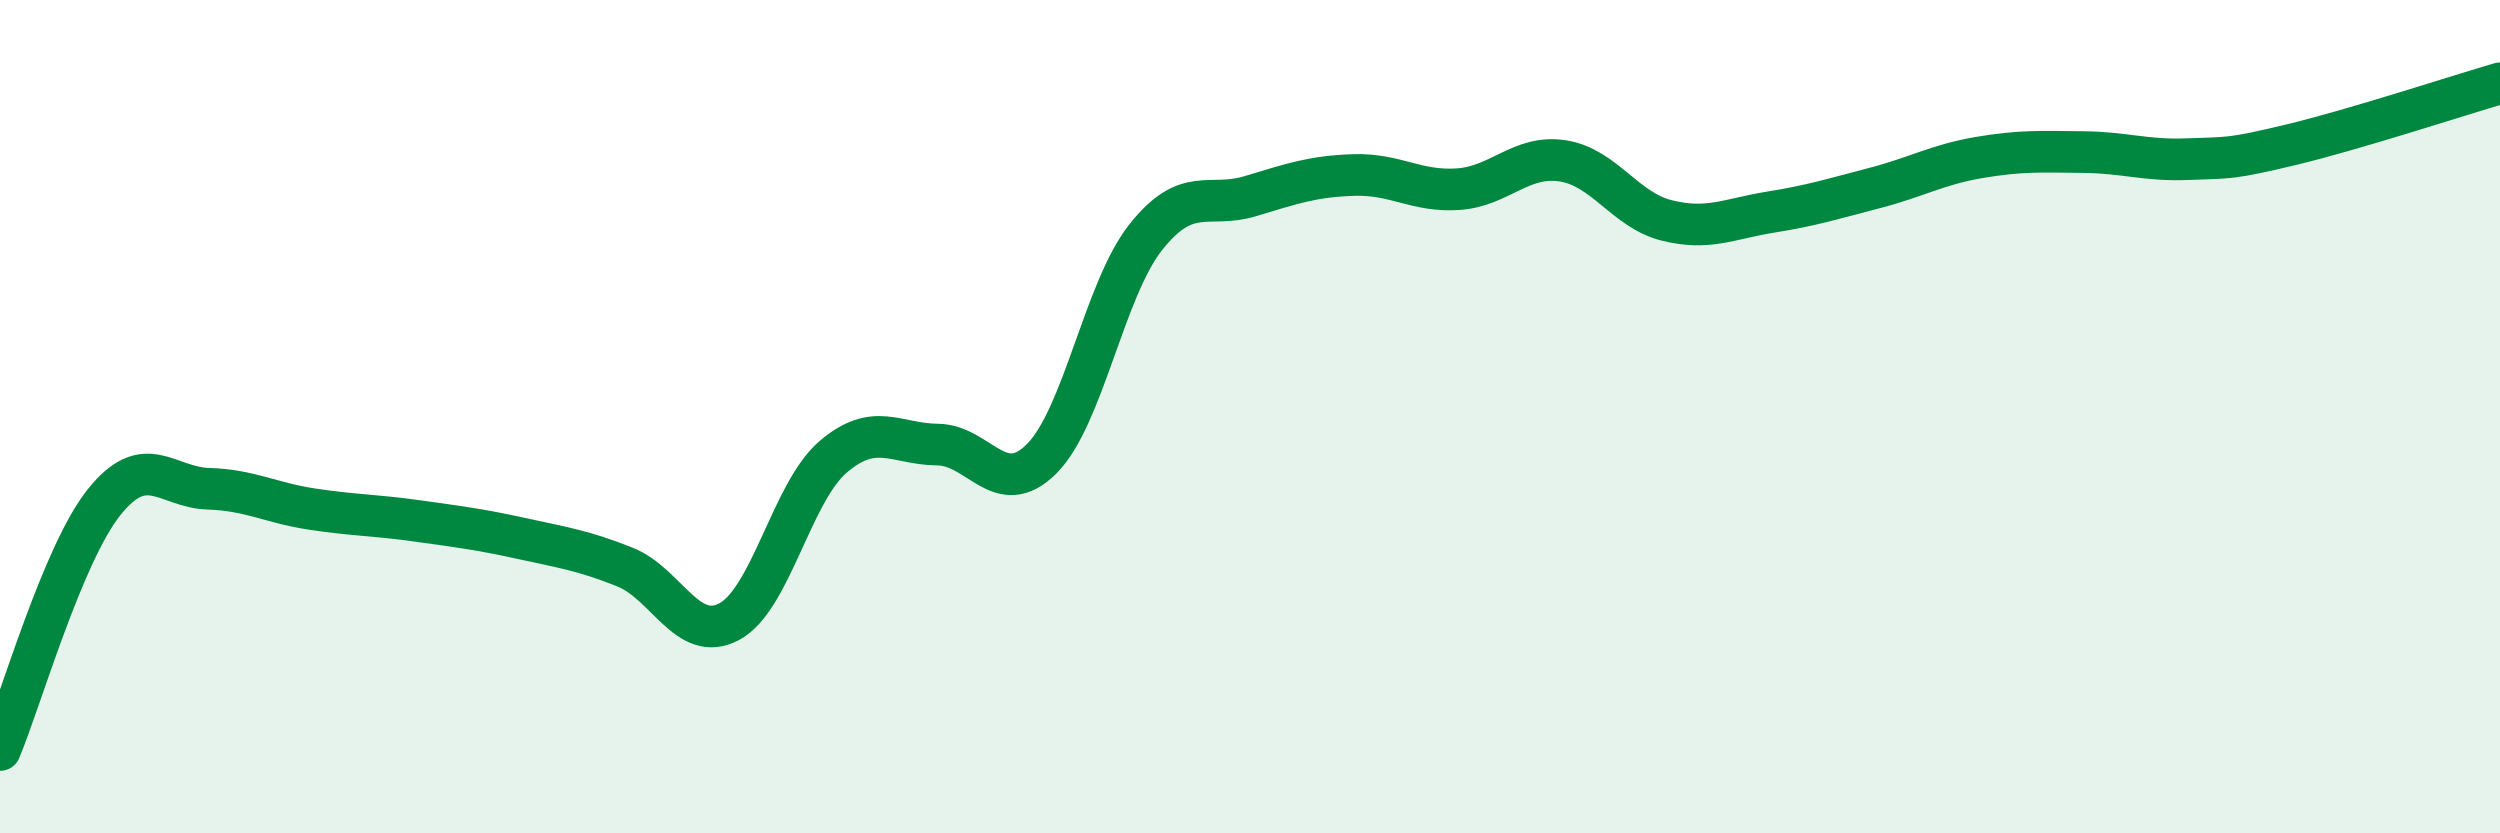 
    <svg width="60" height="20" viewBox="0 0 60 20" xmlns="http://www.w3.org/2000/svg">
      <path
        d="M 0,18 C 0.5,16.81 1.5,13.3 2.5,12.05 C 3.5,10.8 4,11.7 5,11.73 C 6,11.76 6.5,12.07 7.5,12.22 C 8.5,12.37 9,12.36 10,12.5 C 11,12.64 11.5,12.7 12.5,12.92 C 13.5,13.14 14,13.21 15,13.61 C 16,14.01 16.5,15.45 17.5,14.92 C 18.5,14.39 19,11.81 20,10.96 C 21,10.11 21.5,10.66 22.5,10.67 C 23.5,10.68 24,12.01 25,11.01 C 26,10.01 26.5,6.95 27.5,5.69 C 28.5,4.43 29,5.01 30,4.71 C 31,4.41 31.5,4.23 32.5,4.2 C 33.5,4.17 34,4.61 35,4.54 C 36,4.47 36.5,3.71 37.5,3.86 C 38.5,4.01 39,5.04 40,5.29 C 41,5.54 41.5,5.25 42.5,5.09 C 43.5,4.93 44,4.77 45,4.51 C 46,4.25 46.5,3.95 47.5,3.78 C 48.5,3.61 49,3.64 50,3.65 C 51,3.66 51.5,3.86 52.5,3.82 C 53.5,3.78 53.5,3.83 55,3.47 C 56.5,3.11 59,2.29 60,2L60 20L0 20Z"
        fill="#008740"
        opacity="0.1"
        stroke-linecap="round"
        stroke-linejoin="round"
      />
      <path
        d="M 0,18 C 0.5,16.81 1.5,13.3 2.5,12.05 C 3.5,10.8 4,11.7 5,11.73 C 6,11.76 6.5,12.07 7.5,12.22 C 8.5,12.37 9,12.36 10,12.5 C 11,12.64 11.5,12.7 12.5,12.92 C 13.5,13.14 14,13.21 15,13.61 C 16,14.01 16.5,15.45 17.5,14.92 C 18.5,14.39 19,11.81 20,10.96 C 21,10.11 21.5,10.66 22.5,10.67 C 23.5,10.68 24,12.01 25,11.01 C 26,10.01 26.5,6.95 27.5,5.69 C 28.5,4.43 29,5.01 30,4.71 C 31,4.41 31.5,4.23 32.5,4.2 C 33.5,4.17 34,4.61 35,4.54 C 36,4.47 36.5,3.71 37.5,3.86 C 38.5,4.01 39,5.04 40,5.29 C 41,5.54 41.5,5.25 42.5,5.09 C 43.5,4.93 44,4.77 45,4.51 C 46,4.25 46.5,3.95 47.5,3.78 C 48.5,3.61 49,3.64 50,3.65 C 51,3.66 51.5,3.86 52.5,3.82 C 53.5,3.78 53.5,3.83 55,3.47 C 56.5,3.11 59,2.29 60,2"
        stroke="#008740"
        stroke-width="1"
        fill="none"
        stroke-linecap="round"
        stroke-linejoin="round"
      />
    </svg>
  